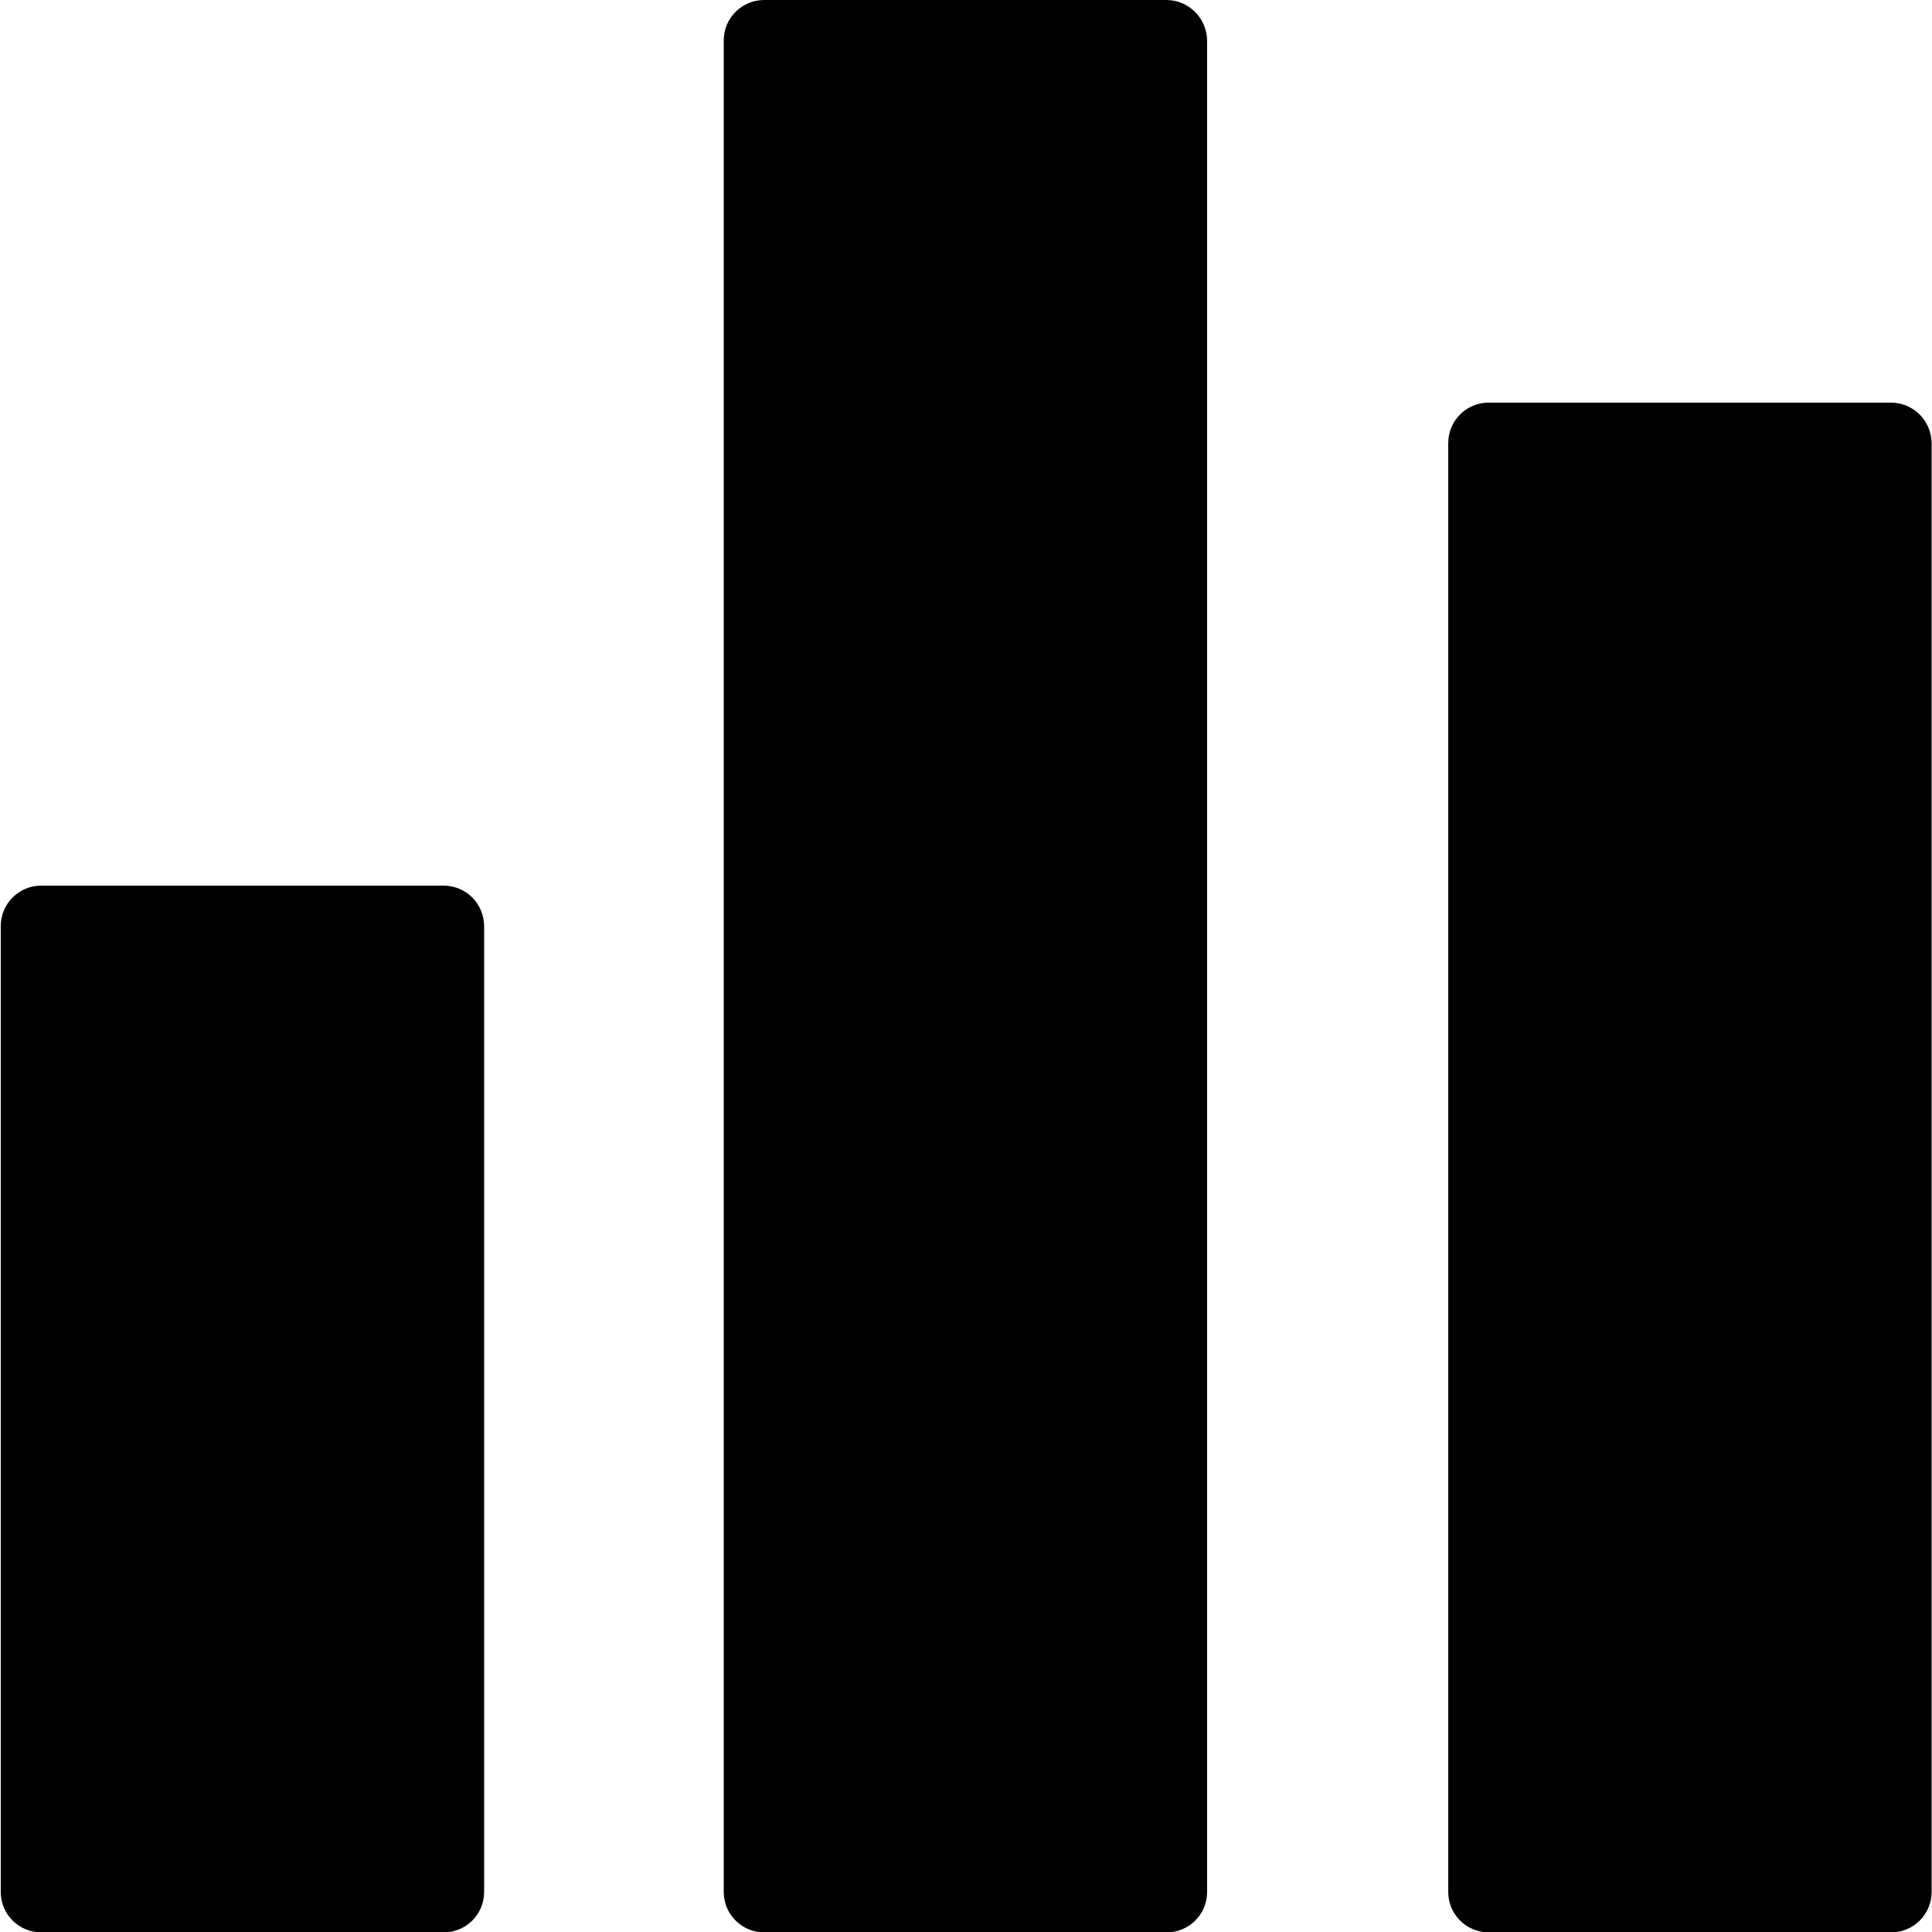 <?xml version="1.0" encoding="utf-8"?>
<!-- Generator: Adobe Illustrator 24.0.1, SVG Export Plug-In . SVG Version: 6.00 Build 0)  -->
<svg version="1.1" id="Capa_1" xmlns="http://www.w3.org/2000/svg" xmlns:xlink="http://www.w3.org/1999/xlink" x="0px" y="0px"
	 viewBox="0 0 512 512" style="enable-background:new 0 0 512 512;" xml:space="preserve">
<style type="text/css">
	.st0{fill:#FF;}
</style>
<g>
	<g>
		<path class="st0" d="M117.5,234.7H10.9c-5.9,0-10.7,4.8-10.7,10.7v256c0,5.9,4.8,10.7,10.7,10.7h106.7c5.9,0,10.7-4.8,10.7-10.7
			v-256C128.2,239.4,123.5,234.7,117.5,234.7z"/>
	</g>
</g>
<g>
	<g>
		<path class="st0" d="M309.1,0H202.5c-5.9,0-10.7,4.8-10.7,10.7v490.7c0,5.9,4.8,10.7,10.7,10.7h106.7c5.9,0,10.7-4.8,10.7-10.7
			V10.7C319.8,4.8,315,0,309.1,0z"/>
	</g>
</g>
<g>
	<g>
		<path class="st0" d="M501.1,106.7H394.5c-5.9,0-10.7,4.8-10.7,10.7v384c0,5.9,4.8,10.7,10.7,10.7h106.7c5.9,0,10.7-4.8,10.7-10.7
			v-384C511.8,111.4,507,106.7,501.1,106.7z"/>
	</g>
</g>
</svg>
